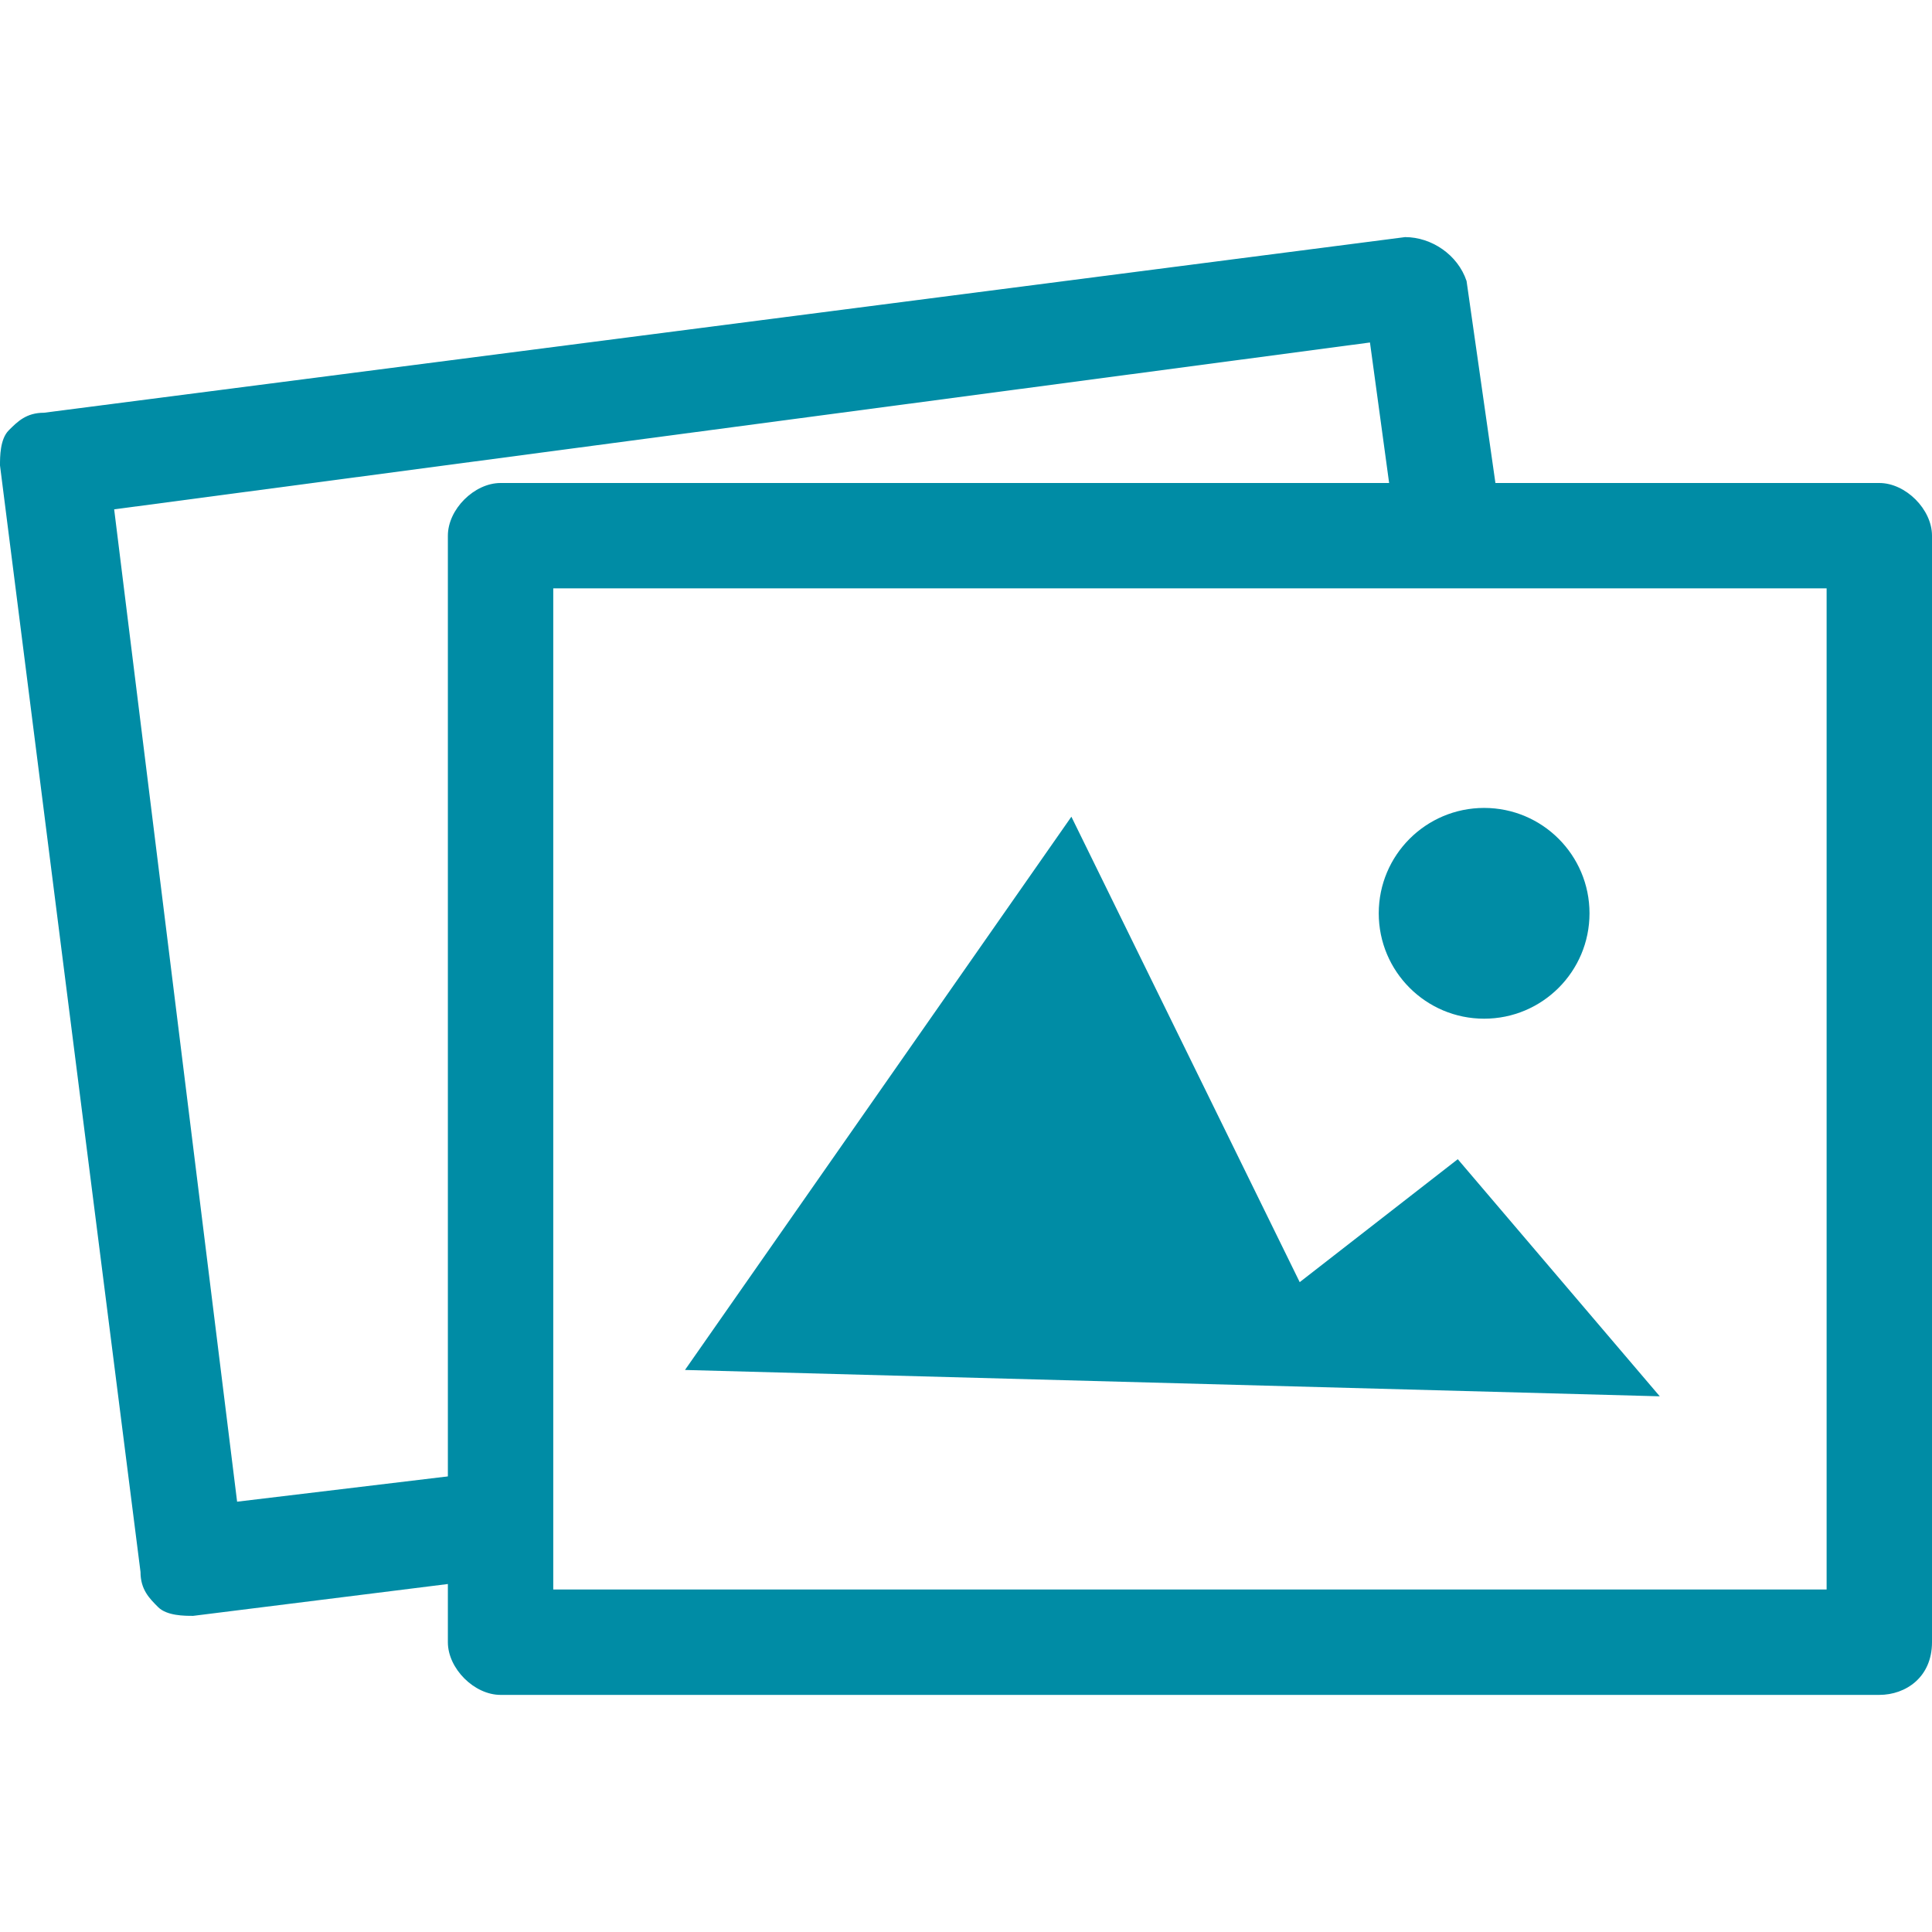 <?xml version="1.0" encoding="utf-8"?>
<svg version="1.1" xmlns="http://www.w3.org/2000/svg" xmlns:xlink="http://www.w3.org/1999/xlink" x="0px" y="0px" viewBox="0 0 22 22" style="enable-background:new 0 0 22 22;" xml:space="preserve">
<style type="text/css">
	.st0{fill-rule:evenodd;clip-rule:evenodd;fill:#008CA5;}
	.st1{fill:#008CA5;}
	.st2{fill:none;stroke:#008CA5;stroke-width:1.2;stroke-miterlimit:10;}
	.st3{fill:none;stroke:#008CA5;stroke-width:1.2;stroke-linecap:round;stroke-linejoin:round;stroke-miterlimit:10;}
	.st4{fill:none;stroke:#008CA5;stroke-width:0.5;stroke-miterlimit:10;}
	.st5{fill:none;stroke:#008CA5;stroke-width:0.5;stroke-linecap:round;stroke-linejoin:round;stroke-miterlimit:10;}
	.st6{fill-rule:evenodd;clip-rule:evenodd;fill:none;stroke:#008CA5;stroke-width:1.2;stroke-linejoin:round;stroke-miterlimit:10;}
</style>
<g>
	<path class="st1" d="M2.2,18.4c-0.1,0-0.3,0-0.4-0.1c-0.1-0.1-0.2-0.2-0.2-0.4L0,5.3C0,5.2,0,5,0.1,4.9s0.2-0.2,0.4-0.2l15.5-2
		c0.3,0,0.6,0.2,0.7,0.5L17.1,6l-1.2,0.1l-0.3-2.2L1.3,5.8l1.4,11.3l2.5-0.3L5.4,18L2.2,18.4C2.2,18.4,2.2,18.4,2.2,18.4z"/>
</g>
<g>
	<path class="st1" d="M21.4,19.3H5.7c-0.3,0-0.6-0.3-0.6-0.6V6.1c0-0.3,0.3-0.6,0.6-0.6h15.7c0.3,0,0.6,0.3,0.6,0.6v12.6
		C22,19.1,21.7,19.3,21.4,19.3z M6.3,18.1h14.5V6.7H6.3V18.1z"/>
</g>
<polygon class="st0" points="18.9,15.9 16.6,13.2 14.8,14.6 12.2,9.3 7.8,15.6 "/>
<circle class="st0" cx="16.9" cy="10.4" r="1.2"/>
</svg>
